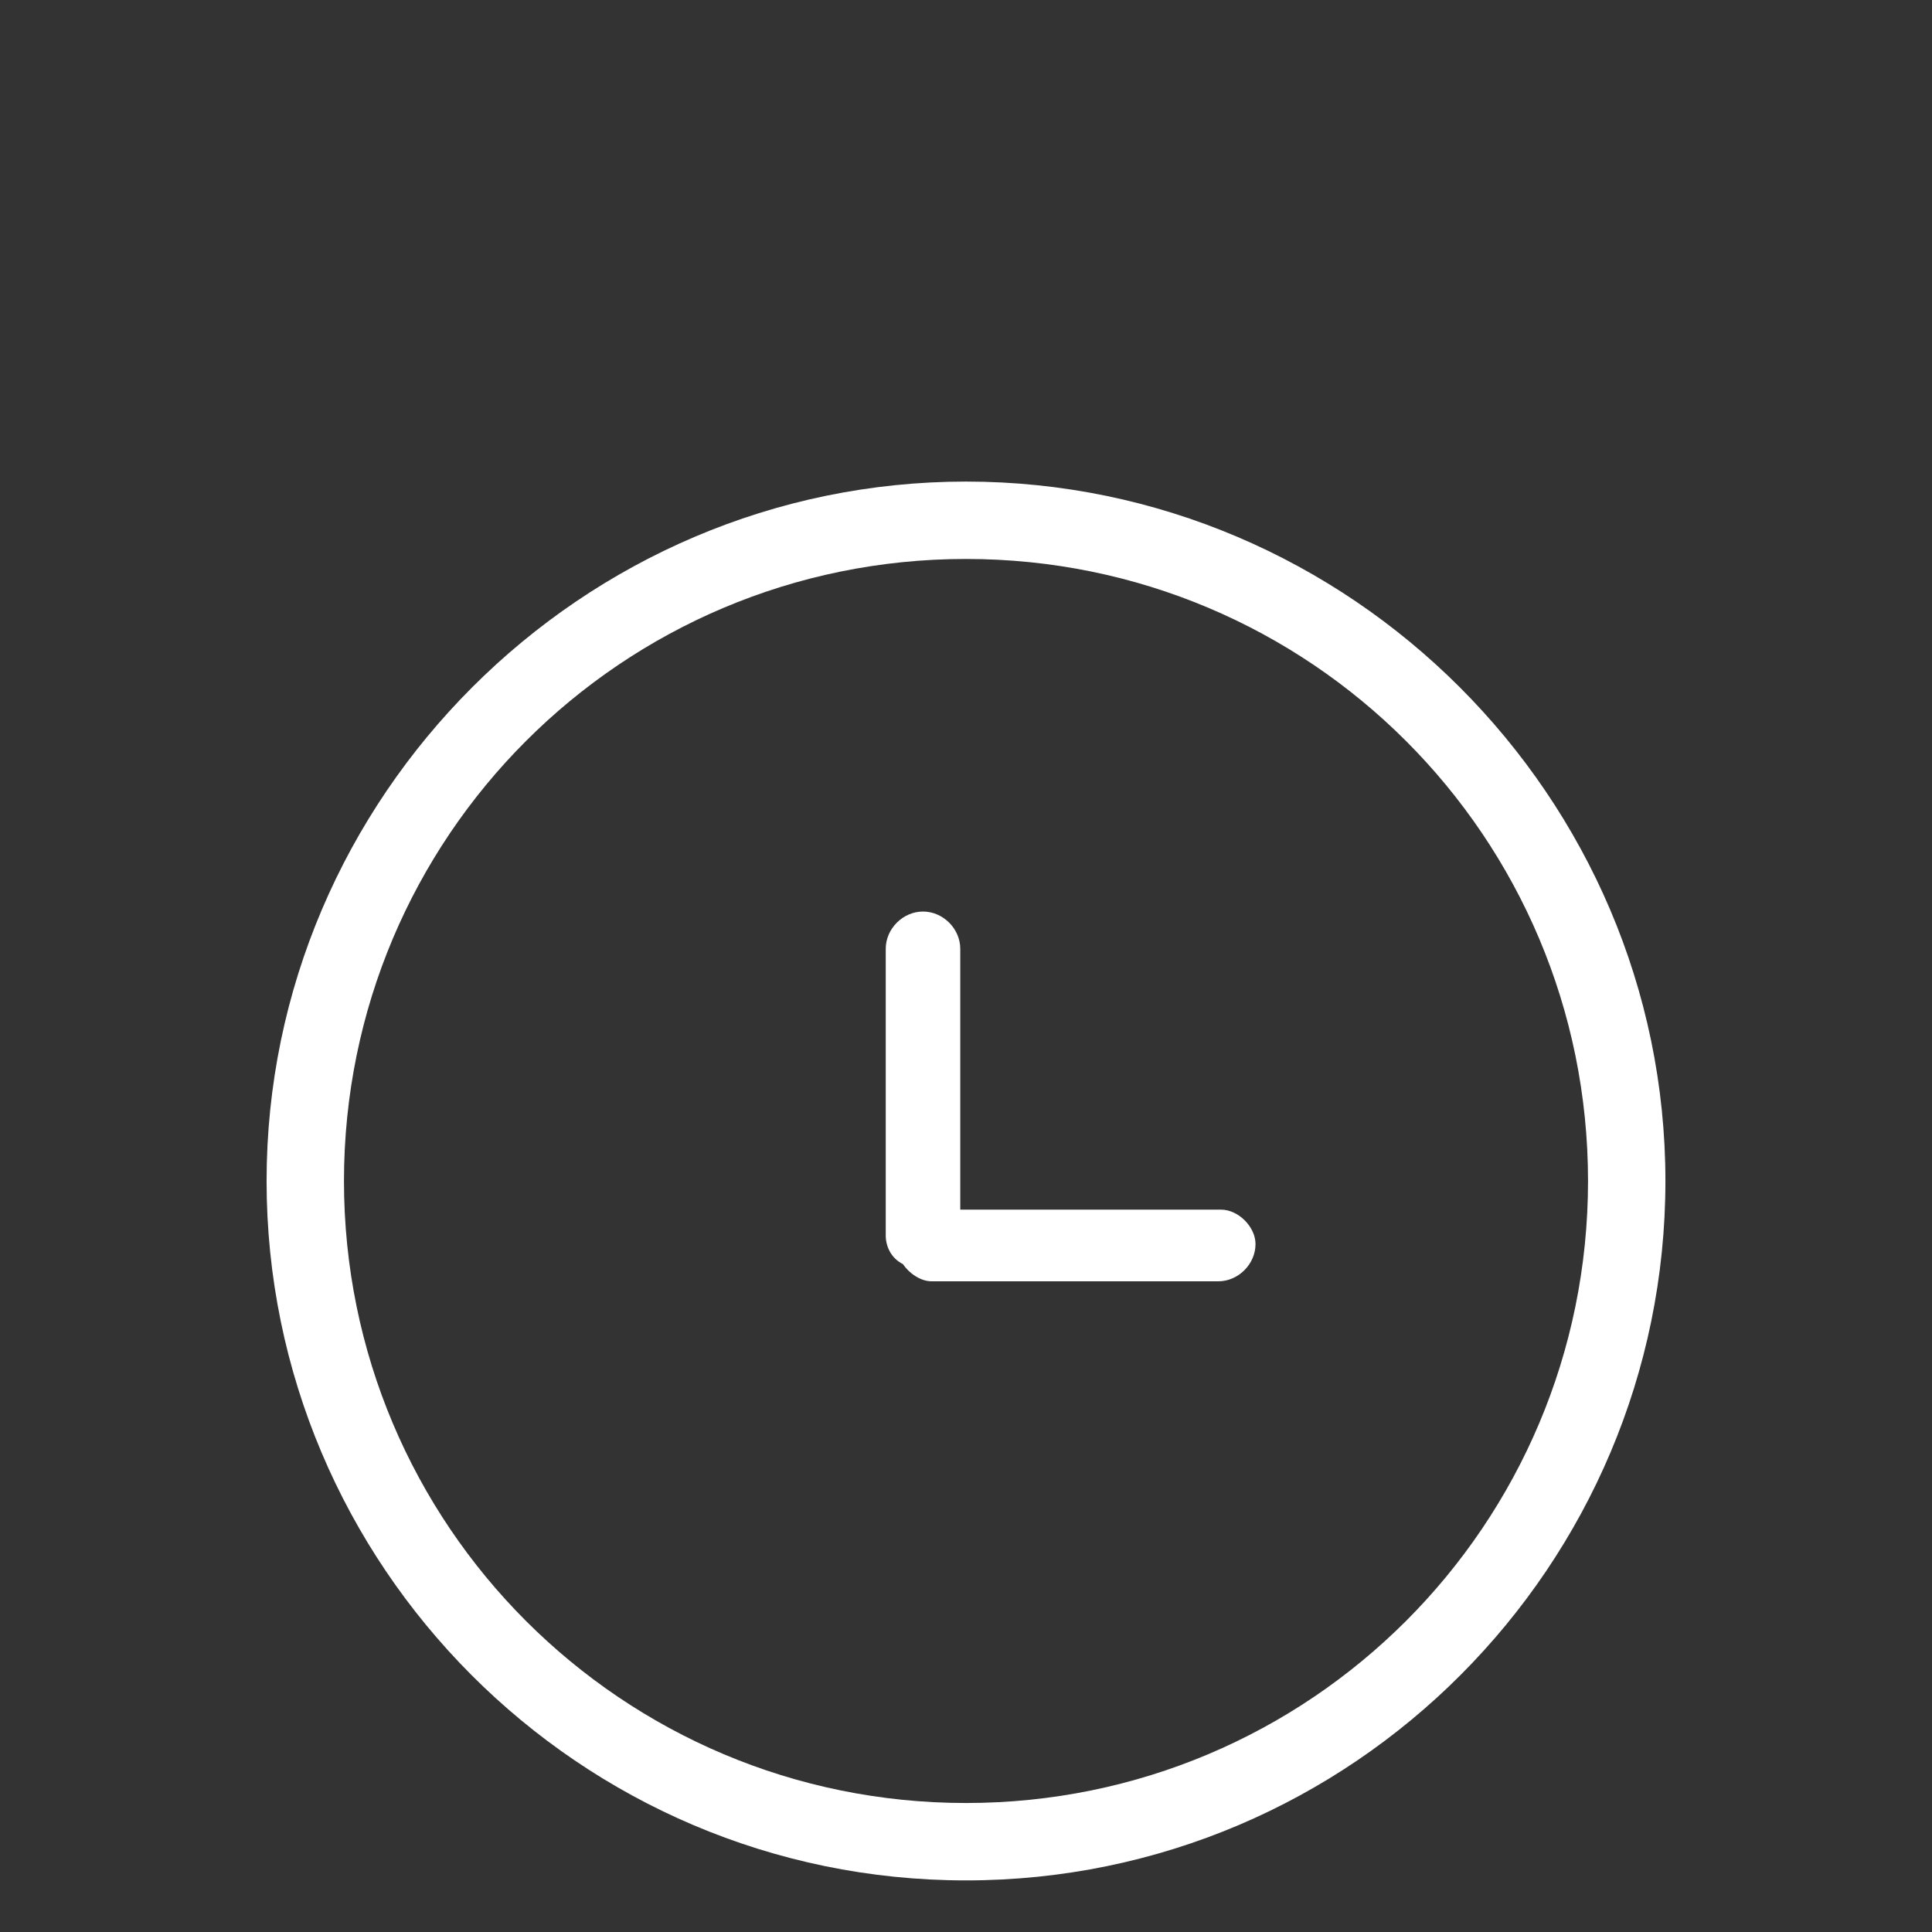<?xml version="1.0" encoding="utf-8"?>
<!-- Generator: Adobe Illustrator 21.1.0, SVG Export Plug-In . SVG Version: 6.00 Build 0)  -->
<svg version="1.1" id="Capa_1" xmlns="http://www.w3.org/2000/svg" xmlns:xlink="http://www.w3.org/1999/xlink" x="0px" y="0px"
	 viewBox="0 0 67.4 67.4" style="enable-background:new 0 0 67.4 67.4;" xml:space="preserve">
<rect x="0" y="0" width="67.4" height="67.4" fill="#333333" stroke="none"/>
<style type="text/css">
	.st0{fill:#FFFFFF;}
</style>
<g>
	<path class="st0" d="M42.6,42.2h-9.1v-9.1c0-0.7-0.6-1.3-1.3-1.3c-0.7,0-1.3,0.6-1.3,1.3v10c0,0.4,0.2,0.8,0.6,1
		c0.2,0.3,0.6,0.6,1,0.6h10c0.7,0,1.3-0.6,1.3-1.3C43.8,42.8,43.2,42.2,42.6,42.2z"/>
	<path class="st0" d="M33.7,65.6c-13.5,0-24.4-11-24.4-24.4s11-24.4,24.4-24.4s24.4,11,24.4,24.4S47.2,65.6,33.7,65.6z M33.7,19.5
		c-12,0-21.7,9.7-21.7,21.7c0,12,9.7,21.7,21.7,21.7s21.7-9.7,21.7-21.7C55.4,29.2,45.7,19.5,33.7,19.5z"/>
</g>
</svg>
